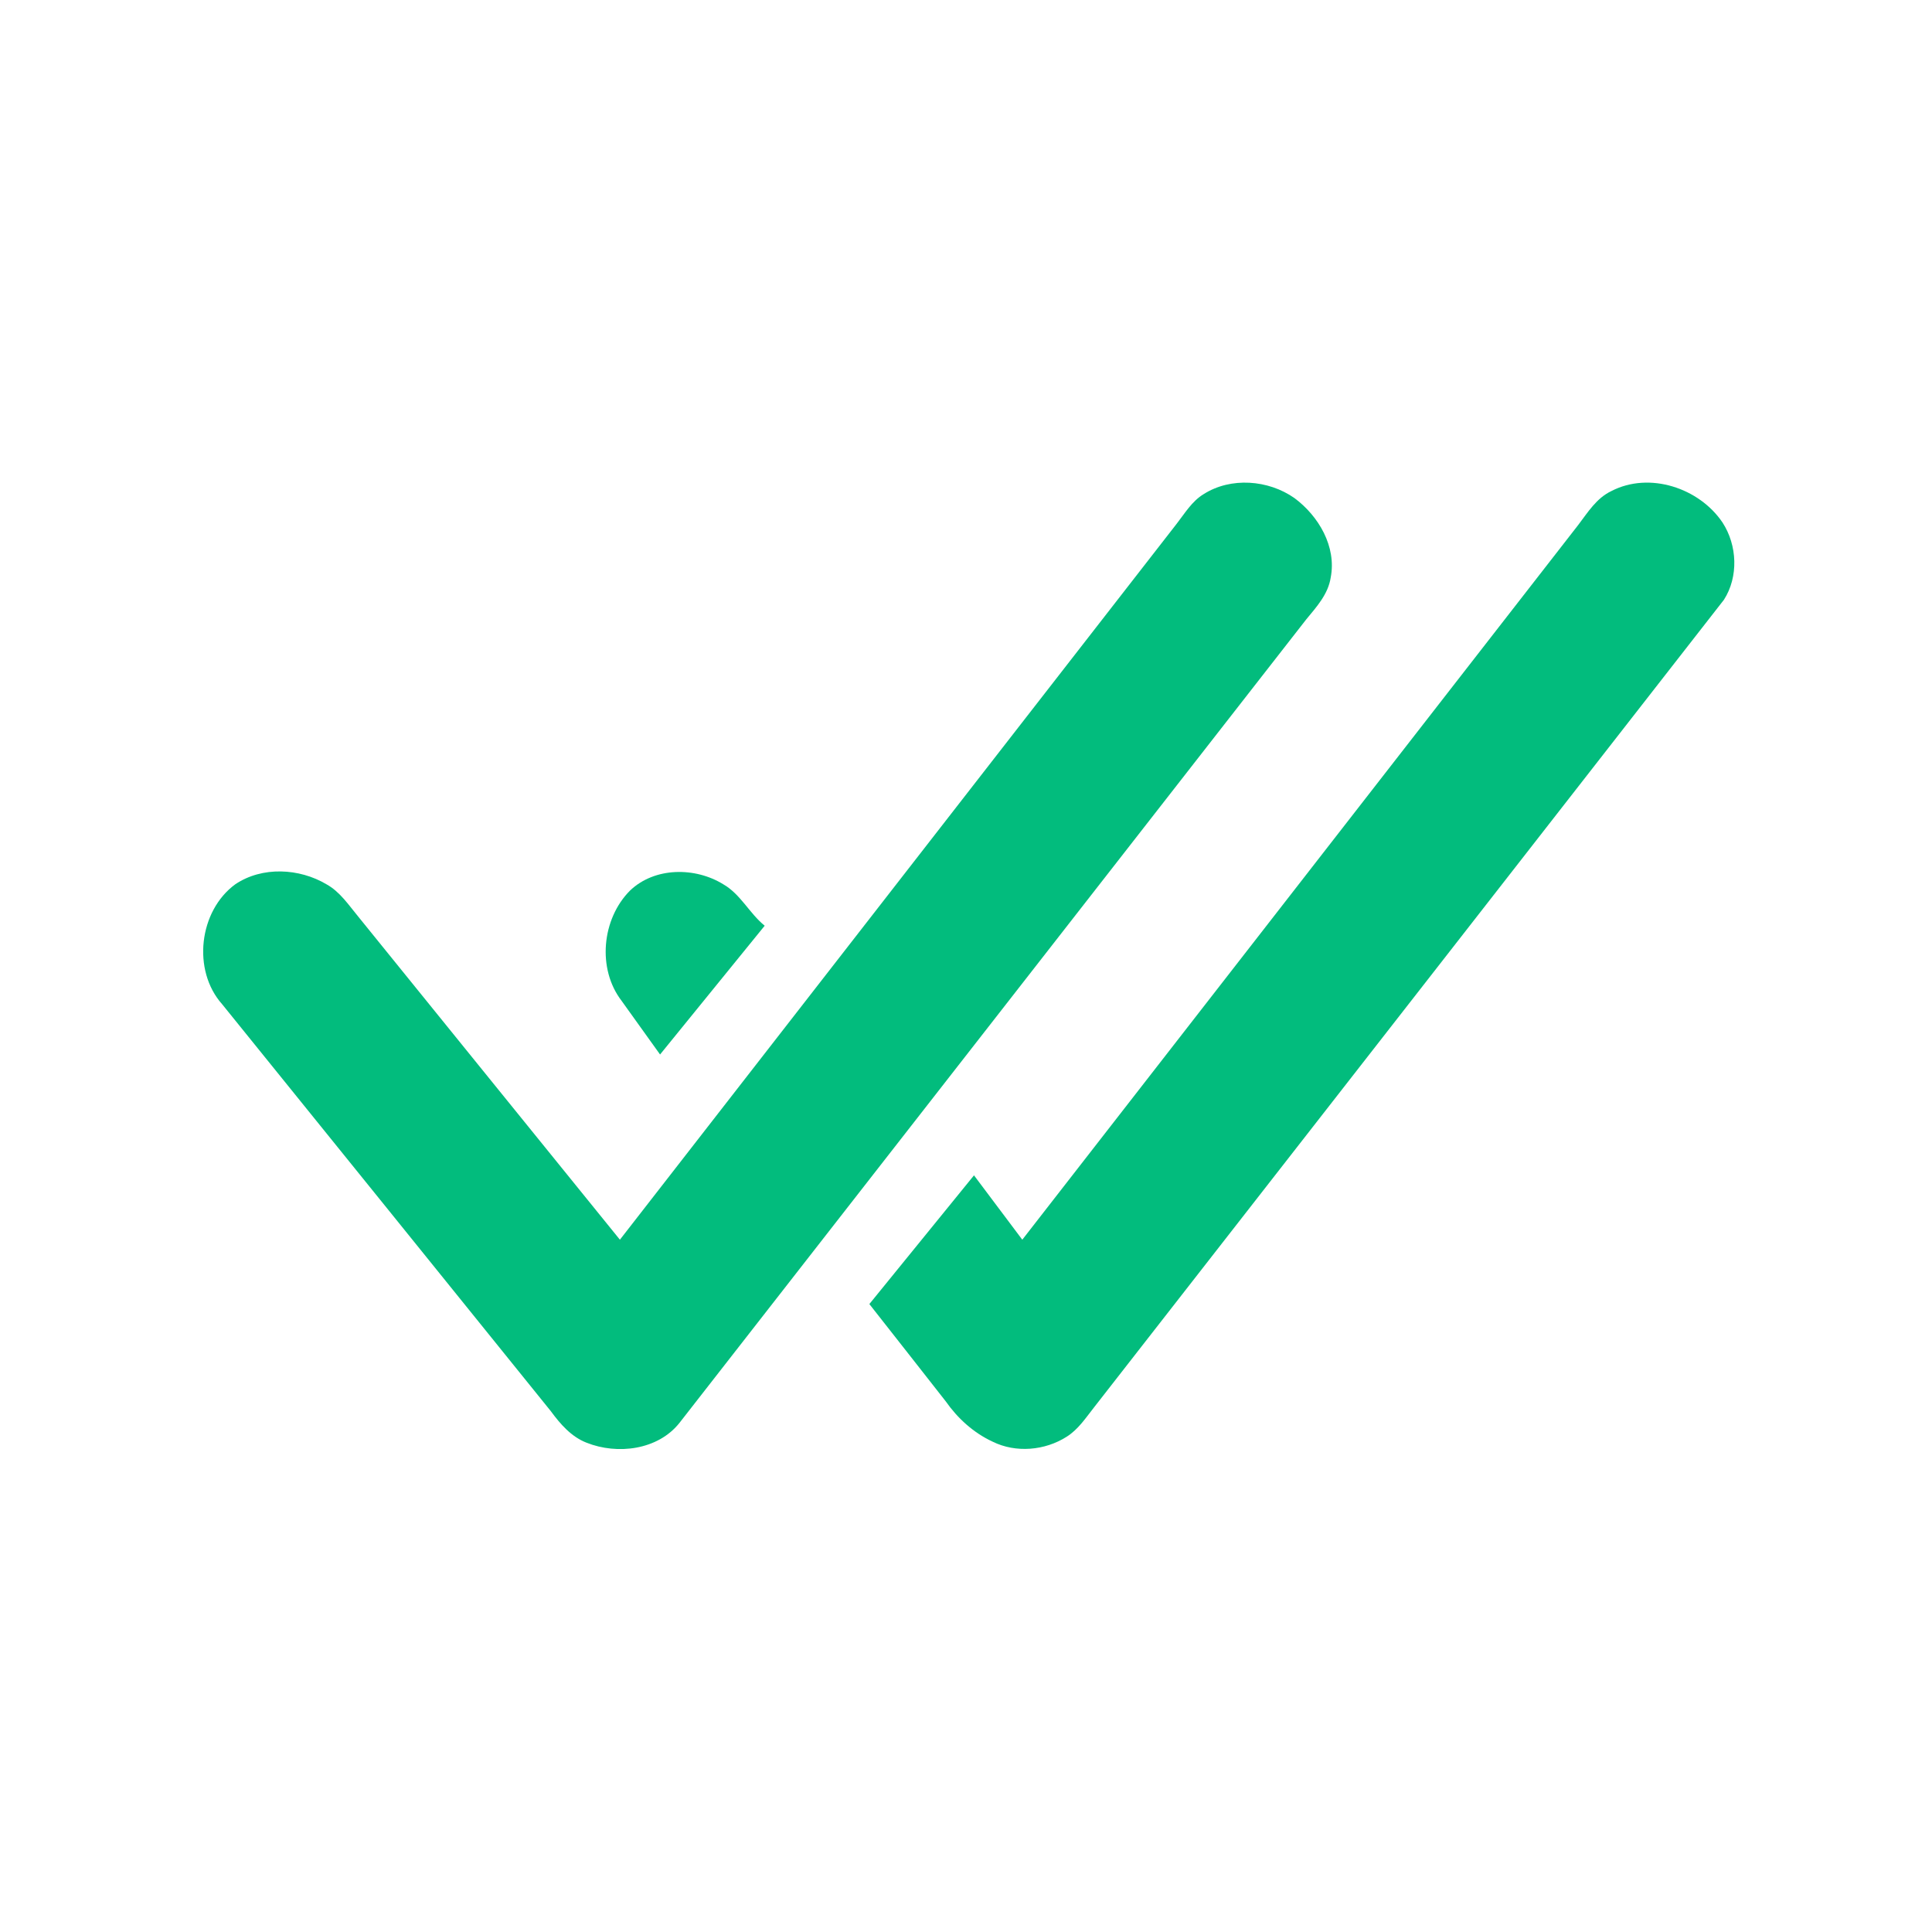 <svg width="51" height="51" viewBox="0 0 51 51" fill="none" xmlns="http://www.w3.org/2000/svg">
<path d="M31.773 13.044C32.492 12.587 33.481 12.665 34.169 13.147C34.809 13.622 35.286 14.43 35.127 15.248C35.059 15.687 34.753 16.021 34.482 16.35C28.965 23.42 23.452 30.492 17.936 37.561C17.367 38.278 16.298 38.408 15.484 38.084C15.08 37.927 14.791 37.592 14.541 37.252C11.649 33.669 8.758 30.088 5.863 26.508C5.067 25.613 5.25 24.044 6.212 23.342C6.921 22.866 7.9 22.916 8.62 23.344C8.978 23.543 9.205 23.893 9.46 24.2C11.762 27.041 14.061 29.885 16.364 32.725C21.261 26.425 26.162 20.129 31.059 13.829C31.276 13.551 31.463 13.232 31.773 13.044Z" fill="#02BC7D"/>
<path d="M42.536 12.963C43.539 12.443 44.855 12.879 45.471 13.794C45.86 14.394 45.897 15.222 45.508 15.832C39.968 22.939 34.422 30.044 28.88 37.151C28.661 37.429 28.461 37.736 28.156 37.927C27.583 38.292 26.817 38.36 26.204 38.057C25.701 37.824 25.281 37.443 24.965 36.992C24.295 36.134 23.621 35.281 22.949 34.424C23.871 33.292 24.79 32.158 25.711 31.026C26.137 31.592 26.561 32.159 26.986 32.725C31.879 26.436 36.769 20.146 41.661 13.858C41.914 13.526 42.144 13.148 42.536 12.963Z" fill="#02BC7D"/>
<path d="M16.632 23.508C17.283 22.886 18.351 22.884 19.093 23.343C19.551 23.606 19.782 24.109 20.186 24.437C19.265 25.571 18.345 26.704 17.424 27.836C17.085 27.365 16.748 26.891 16.409 26.42C15.758 25.573 15.886 24.255 16.632 23.508Z" fill="#02BC7D"/>
</svg>
